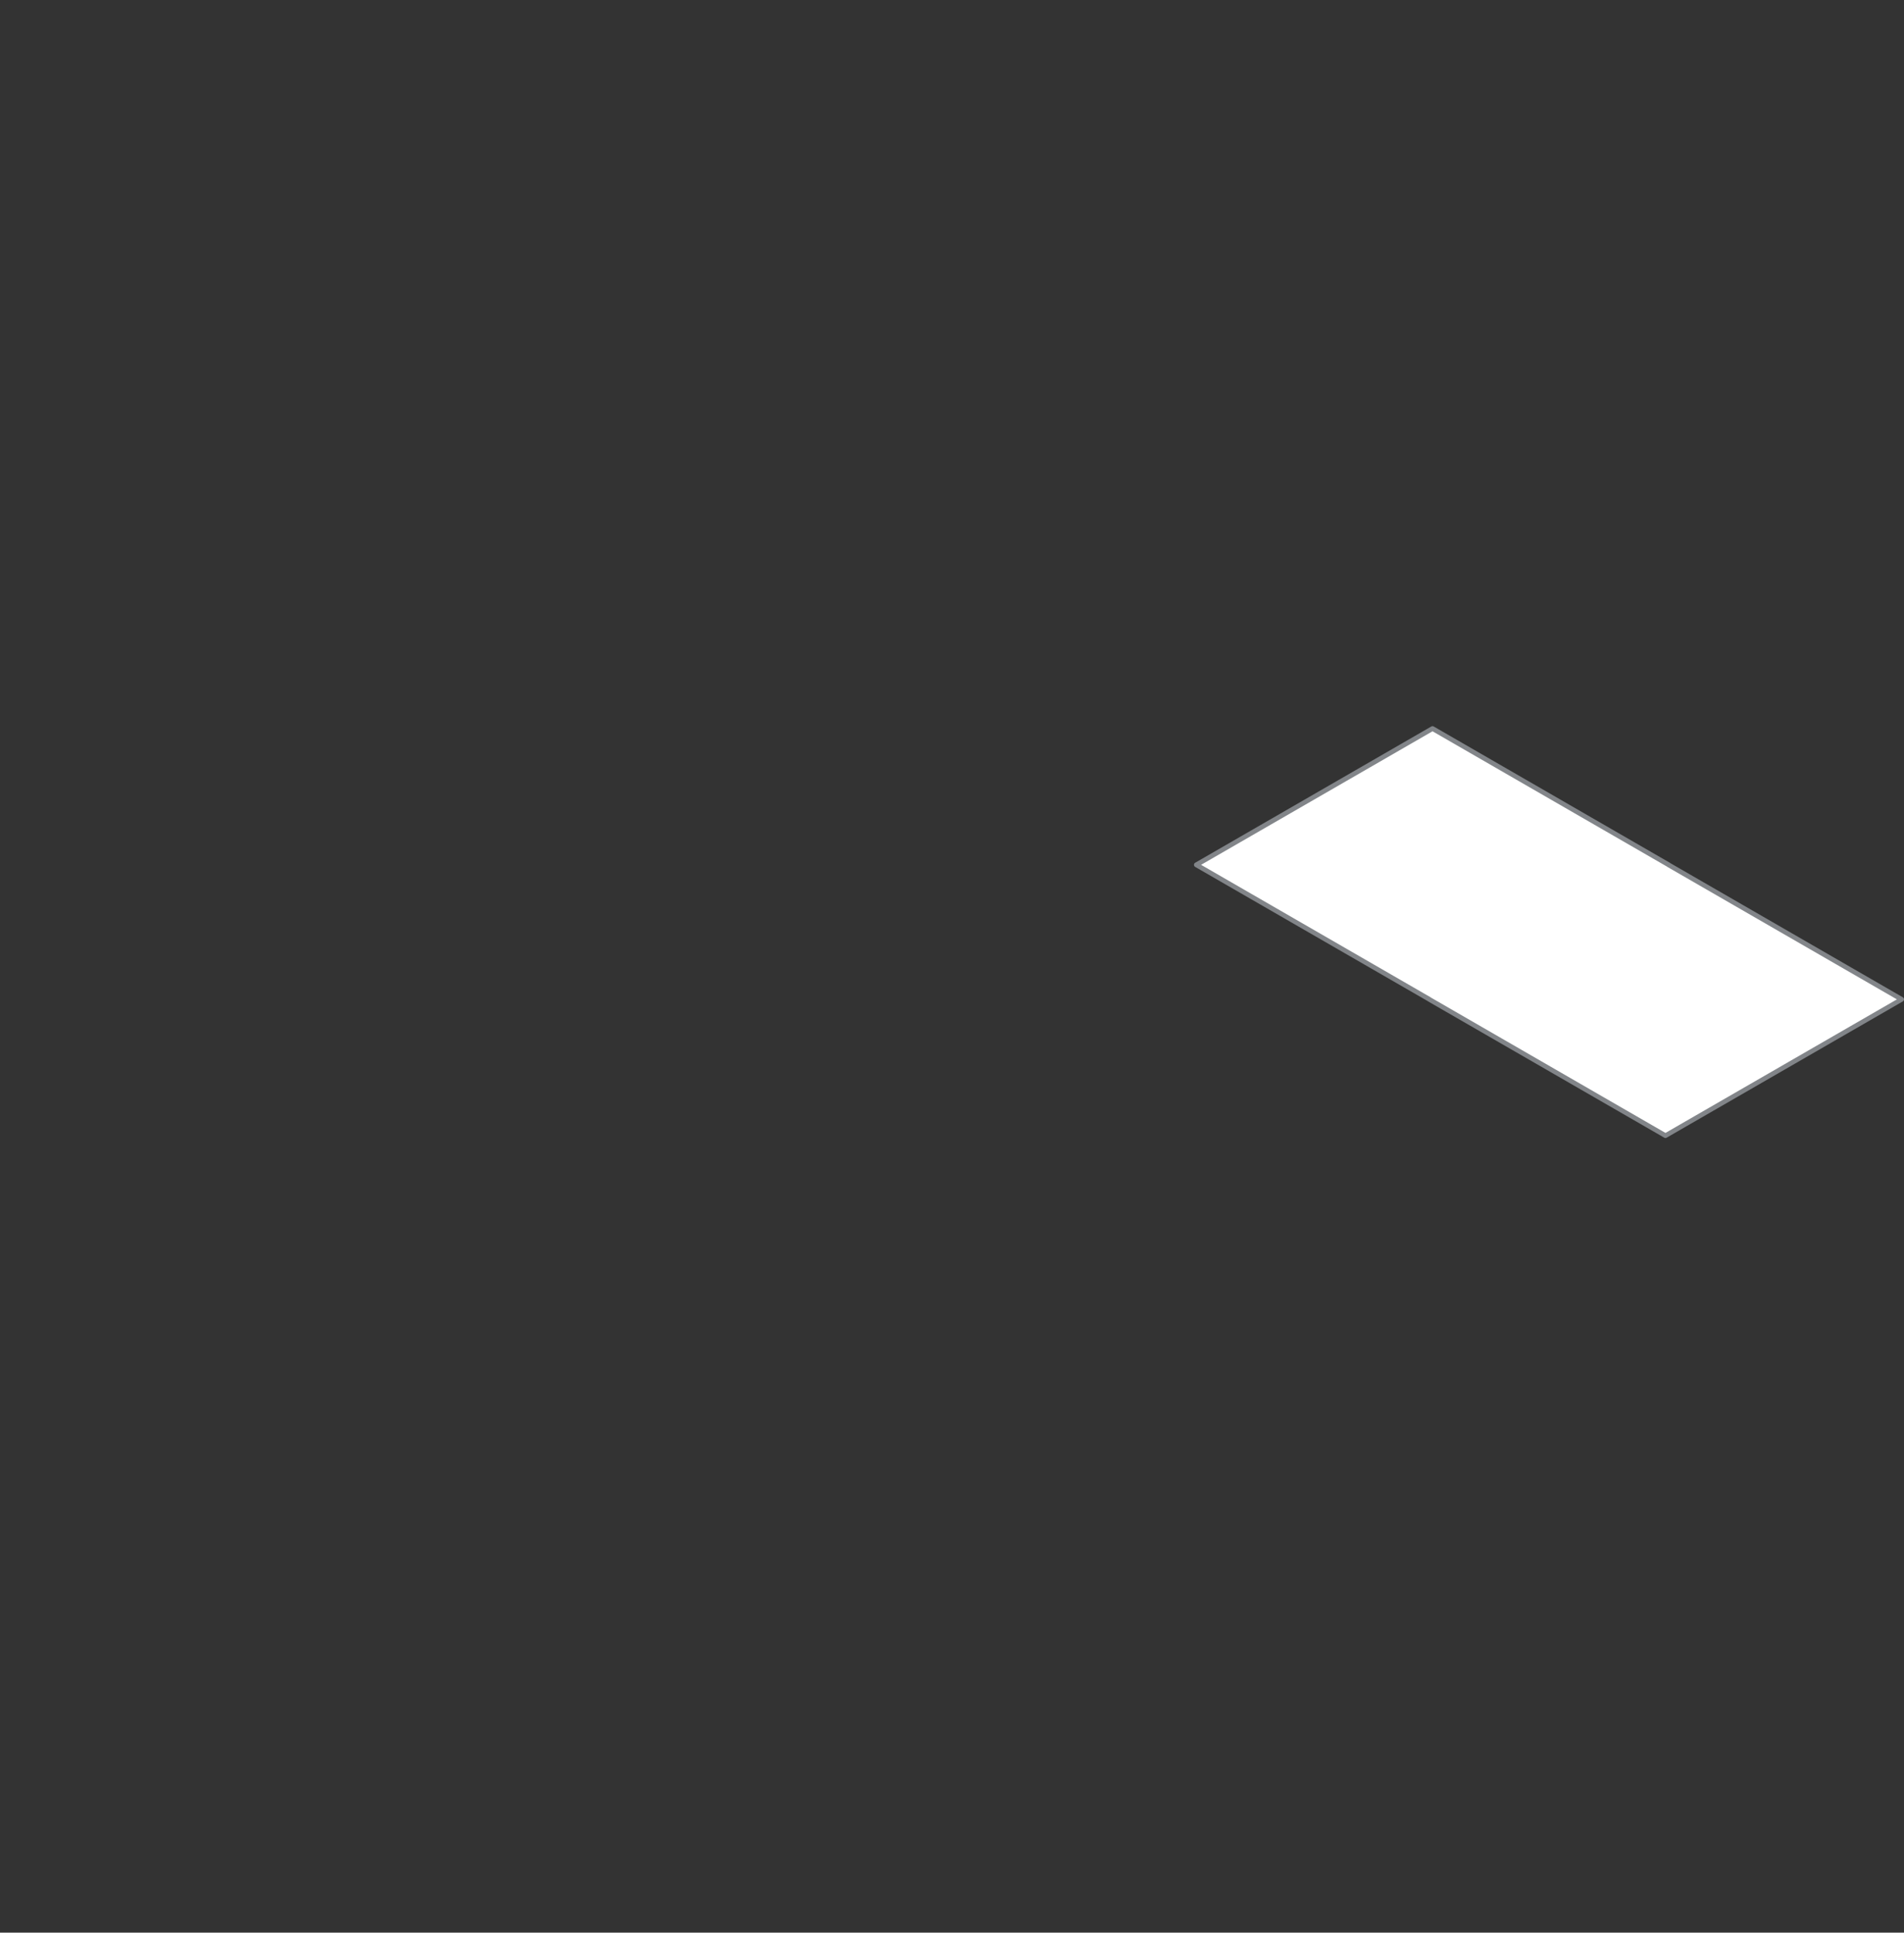 <svg width="600" height="609" viewBox="0 0 600 609" fill="none" xmlns="http://www.w3.org/2000/svg">
<rect x="0" y="0" width="600" height="609" fill="#333333" stroke="none"/>
<g clip-path="url(#clip0_4014_1142)">
<path d="M525.822 272.541L525.852 272.521L451.425 229.573L376.999 272.521L450.429 314.901L450.409 314.911L524.826 357.858L599.253 314.911L525.822 272.541Z" fill="white"/>
<path d="M524.826 358.606C524.696 358.606 524.566 358.576 524.457 358.506L450.03 315.558C449.97 315.528 449.92 315.479 449.87 315.439L376.62 273.168C376.391 273.039 376.251 272.79 376.251 272.521C376.251 272.252 376.391 272.013 376.62 271.873L451.047 228.925C451.276 228.796 451.565 228.796 451.794 228.925L526.221 271.873C526.281 271.903 526.331 271.943 526.381 271.993L599.631 314.263C599.861 314.393 600 314.642 600 314.911C600 315.18 599.861 315.419 599.631 315.558L525.204 358.506C525.085 358.576 524.965 358.606 524.836 358.606H524.826ZM450.967 314.373L524.836 357.002L597.767 314.921L525.454 273.188C525.394 273.158 525.344 273.119 525.294 273.069L451.425 230.44L378.494 272.521L450.807 314.253C450.867 314.283 450.917 314.333 450.967 314.373Z" fill="#828589"/>
</g>
<defs>
<clipPath id="clip0_4014_1142">
<rect width="600" height="609" fill="white"/>
</clipPath>
</defs>
</svg>
